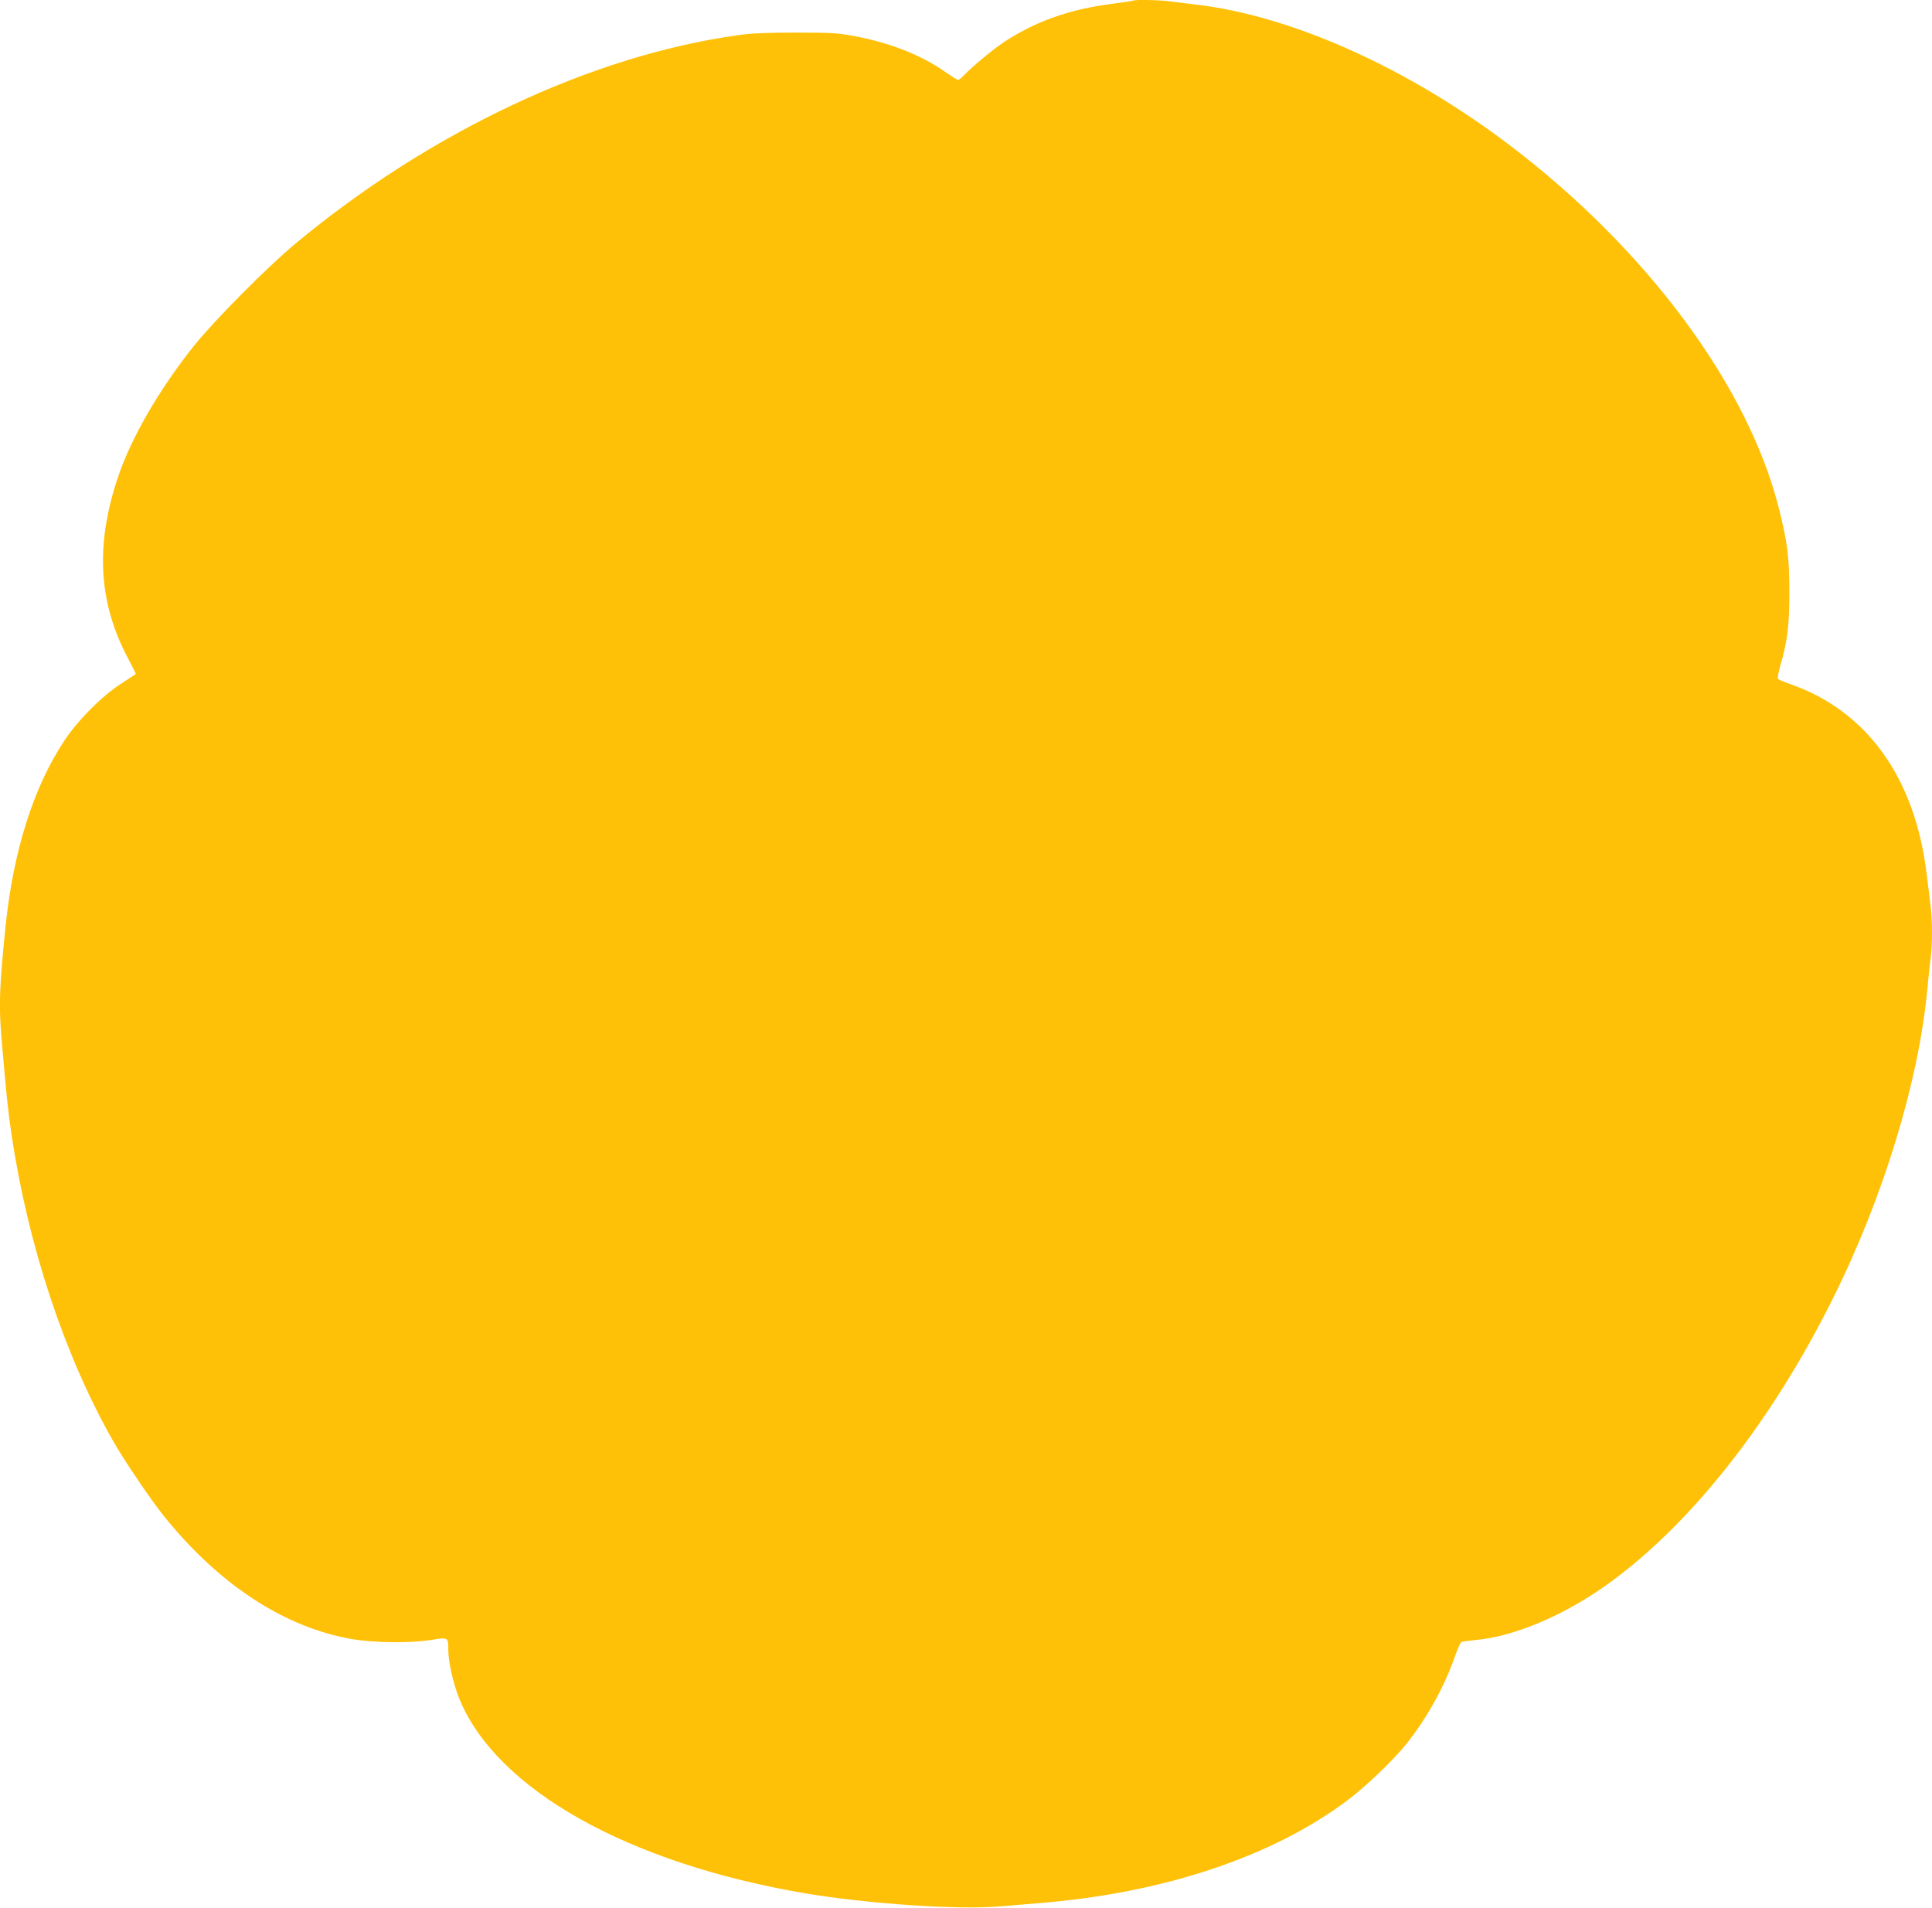 <?xml version="1.0" standalone="no"?>
<!DOCTYPE svg PUBLIC "-//W3C//DTD SVG 20010904//EN"
 "http://www.w3.org/TR/2001/REC-SVG-20010904/DTD/svg10.dtd">
<svg version="1.0" xmlns="http://www.w3.org/2000/svg"
 width="1280pt" height="1264pt" viewBox="0 0 1280 1264"
 preserveAspectRatio="xMidYMid meet">
<g transform="translate(0,1264) scale(0.1,-0.1)"
fill="#ffc107" stroke="none">
<path d="M7509 12636 c-2 -2 -65 -11 -139 -21 -284 -36 -513 -117 -725 -258
-67 -45 -202 -157 -254 -211 -19 -20 -39 -36 -43 -36 -5 0 -43 24 -86 54 -160
112 -367 193 -602 237 -110 21 -155 23 -385 23 -192 0 -293 -4 -385 -17 -970
-135 -2041 -639 -2935 -1383 -180 -149 -538 -510 -669 -674 -230 -288 -417
-610 -504 -870 -151 -449 -131 -828 64 -1198 30 -57 54 -105 54 -106 0 -2 -42
-30 -92 -62 -125 -78 -291 -244 -381 -380 -207 -312 -340 -736 -391 -1239 -41
-406 -44 -514 -26 -735 32 -372 43 -480 66 -635 109 -733 349 -1461 672 -2030
74 -130 244 -382 335 -496 365 -456 801 -742 1251 -819 147 -25 387 -27 525
-5 110 18 111 18 111 -65 0 -81 33 -226 73 -325 246 -601 1118 -1091 2297
-1290 414 -69 1007 -109 1280 -86 74 6 194 16 265 22 822 66 1544 307 2042
681 117 87 302 264 386 368 136 169 253 378 322 574 19 55 40 103 47 107 7 3
49 9 92 13 266 23 612 173 910 394 538 399 1055 1059 1456 1862 337 673 574
1450 630 2065 6 66 15 153 21 193 12 94 12 256 -1 357 -5 44 -17 139 -26 210
-78 633 -395 1074 -899 1251 -44 15 -83 32 -86 37 -3 5 4 44 16 87 47 160 60
262 60 485 0 235 -13 335 -71 563 -206 809 -871 1706 -1774 2394 -679 517
-1453 865 -2090 938 -52 6 -125 15 -162 20 -65 10 -241 14 -249 6z"/>
</g>
</svg>
